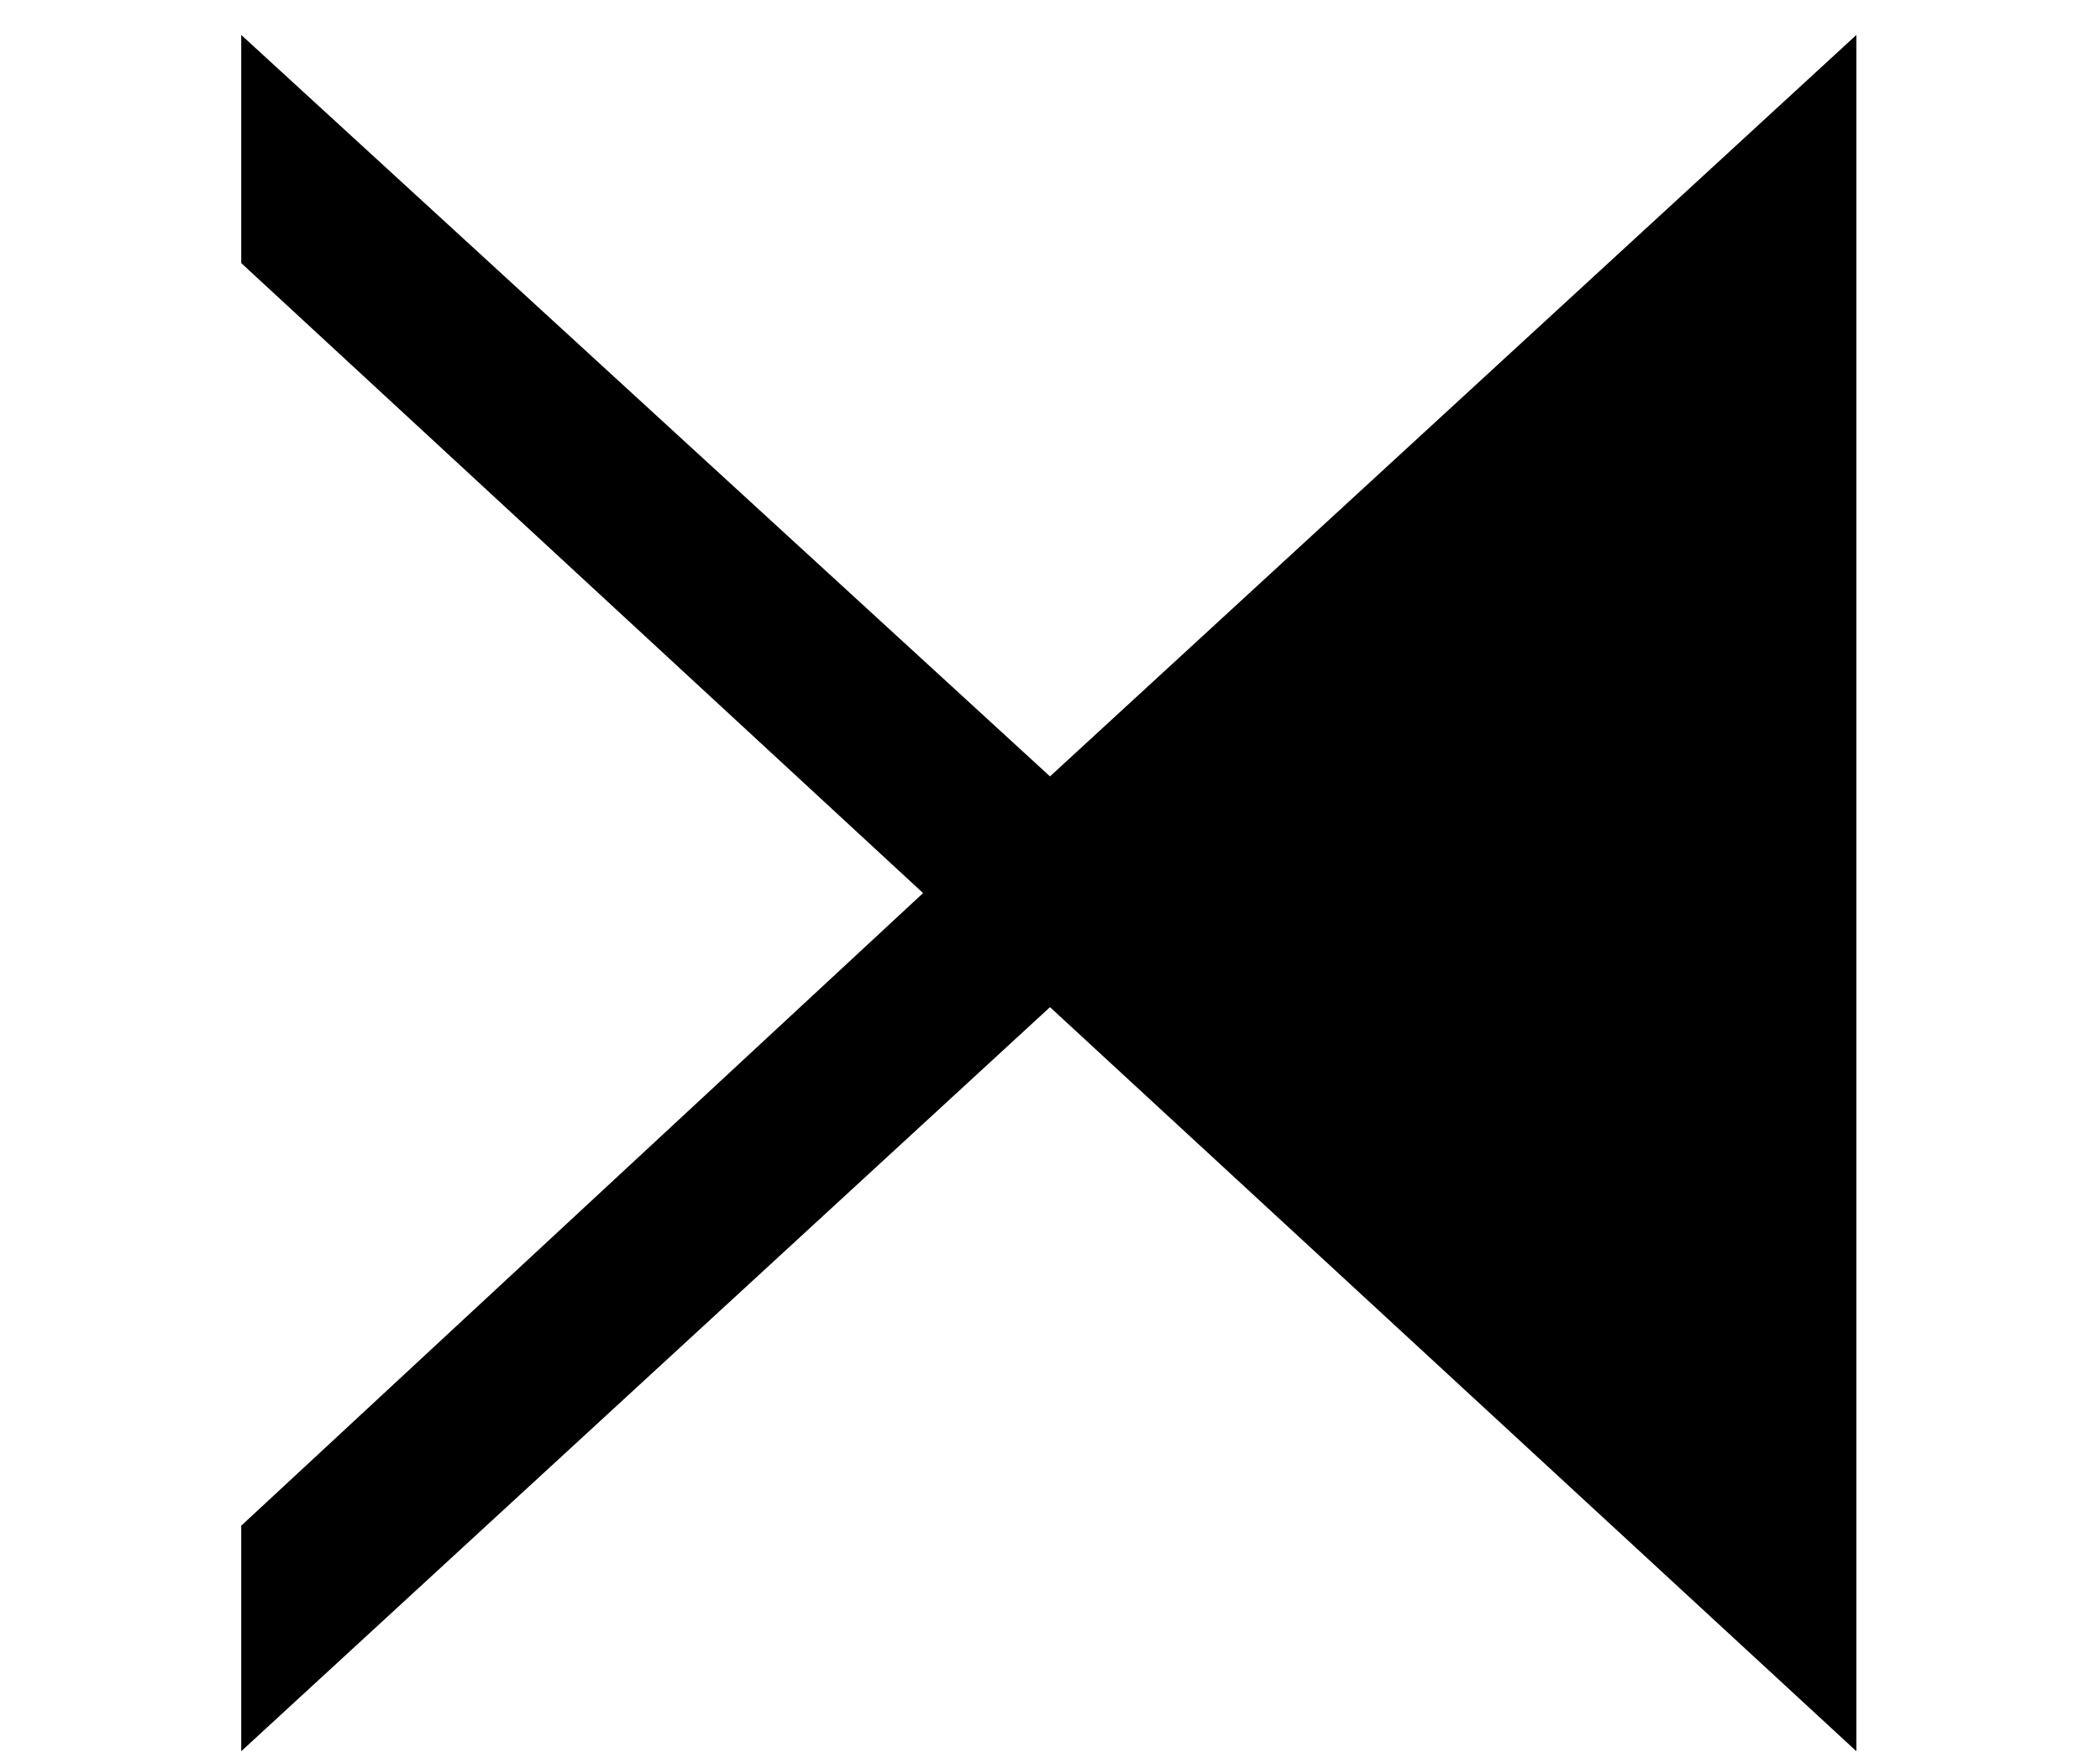 <?xml version='1.0' encoding='UTF-8'?>
<!-- This file was generated by dvisvgm 2.13.3 -->
<svg version='1.1' xmlns='http://www.w3.org/2000/svg' xmlns:xlink='http://www.w3.org/1999/xlink' width='8.836pt' height='7.396pt' viewBox='70.735 62.246 8.836 7.396'>
<defs>
<path id='g0-196' d='M7.811 .873V-6.349L4.418-3.229L1.015-6.349V-5.389L3.884-2.738L1.015-.076V.873L4.418-2.258L7.811 .873Z'/>
</defs>
<g id='page1'>
<use x='70.735' y='68.742' xlink:href='#g0-196'/>
</g>
</svg><!--Rendered by QuickLaTeX.com-->